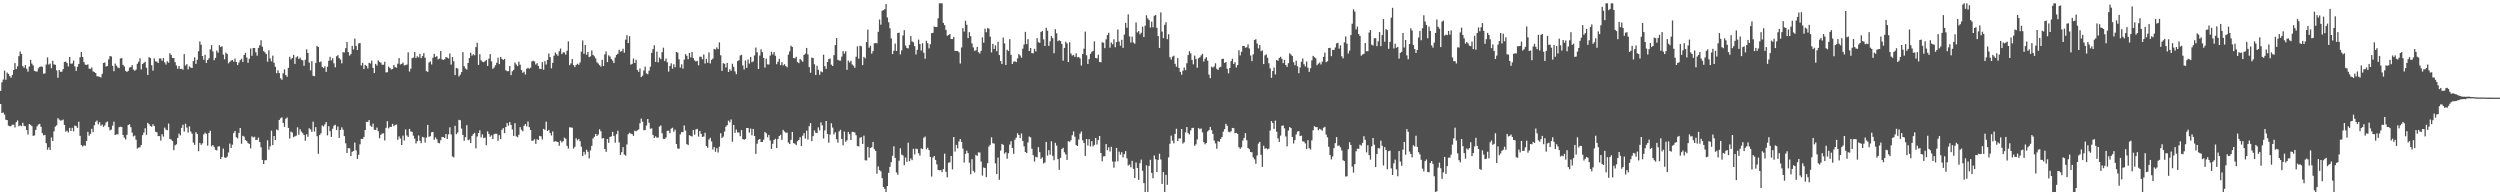 <svg xmlns="http://www.w3.org/2000/svg" width="1920" height="150"><path fill="#4f4f4f" d="M0 69.81h1v10.071H0zM1 63.248h1v23.579H1zM2 61.093h1v25.257H2zM3 54.211h1v33.803H3zM4 61.211h1v30.724H4zM5 55.711h1v36.508H5zM6 56.768h1v39.691H6zM7 58.471h1v38.56H7zM8 59.665h1v37.173H8zM9 57.513h1v38.218H9zM10 53.754h1v41.966H10zM11 48.434h1v49.483H11zM12 53.066h1v40.753H12zM13 50.916h1v41.619H13zM14 43.151h1v53.804H14zM15 39.583h1v56.709H15zM16 41.471h1v55.412H16zM17 50.771h1v43.534H17zM18 52.033h1v44.646H18zM19 49.968h1v47.026H19zM20 52.788h1v47.047H20zM21 55.018h1v48.298H21zM22 51.114h1v44.136H22zM23 45.96h1v49.925H23zM24 48.833h1v48.098H24zM25 50.293h1v54.076H25zM26 54.359h1v49.616H26zM27 54.901h1v44.856H27zM28 54.942h1v42.066H28zM29 52.468h1v43.2H29zM30 51.389h1v43.743H30zM31 51.012h1v46.361H31zM32 51.325h1v50.953H32zM33 56.606h1v47.36H33zM34 56.325h1v47.294H34zM35 49.57h1v60.419H35zM36 44.063h1v70.933H36zM37 49.548h1v63.619H37zM38 48.842h1v66.357H38zM39 52.372h1v53.193H39zM40 46.711h1v61.646H40zM41 49.404h1v51.491H41zM42 49.791h1v47.436H42zM43 54.003h1v42.275H43zM44 59.692h1v31.079H44zM45 53.736h1v38.109H45zM46 55.148h1v37.449H46zM47 55.049h1v37.398H47zM48 53.089h1v38.749H48zM49 47.589h1v48.356H49zM50 47.281h1v53.823H50zM51 48.442h1v51.917H51zM52 50.971h1v50.729H52zM53 43.758h1v54.445H53zM54 48.937h1v51.692H54zM55 48.739h1v49.431H55zM56 46.519h1v54.403H56zM57 50.988h1v45.436H57zM58 54.455h1v42.419H58zM59 51.303h1v46.906H59zM60 49.083h1v44.399H60zM61 44.002h1v60.34H61zM62 39.922h1v71.548H62zM63 43.757h1v68.768H63zM64 47.663h1v63.947H64zM65 49.618h1v62.326H65zM66 49.919h1v58.338H66zM67 49.419h1v51.828H67zM68 52.699h1v51.545H68zM69 52.928h1v49.876H69zM70 51.809h1v47.133H70zM71 54.761h1v46.73H71zM72 55.345h1v40.845H72zM73 56.061h1v37.501H73zM74 58.516h1v34.057H74zM75 58.729h1v36.759H75zM76 58.966h1v34.882H76zM77 59.556h1v36.964H77zM78 56.661h1v38.971H78zM79 48.392h1v49.055H79zM80 47.92h1v48.373H80zM81 51.116h1v42.942H81zM82 50.708h1v42.552H82zM83 45.556h1v52.074H83zM84 43.045h1v57.125H84zM85 43.352h1v56.181H85zM86 50.605h1v45.911H86zM87 54.695h1v38.732H87zM88 48.787h1v54.888H88zM89 50.443h1v52.753H89zM90 51.795h1v51.32H90zM91 52.338h1v45.359H91zM92 44.899h1v52.401H92zM93 44.619h1v52.962H93zM94 49.811h1v53.885H94zM95 51.024h1v54.721H95zM96 54.366h1v52.751H96zM97 55.246h1v48.282H97zM98 54.42h1v41.582H98zM99 51.881h1v43.553H99zM100 51.526h1v46.148H100zM101 49.957h1v51.908H101zM102 53.47h1v51.296H102zM103 54.394h1v49.76H103zM104 53.411h1v53.904H104zM105 49h1v65.116H105zM106 47.428h1v65.923H106zM107 44.813h1v68.282H107zM108 53.281h1v58.067H108zM109 49.151h1v54.687H109zM110 48.22h1v53.596H110zM111 47.444h1v51.045H111zM112 51.999h1v51.507H112zM113 57.542h1v36.795H113zM114 43.921h1v51.434H114zM115 44.575h1v52.136H115zM116 50.088h1v47.268H116zM117 54.282h1v41.158H117zM118 44.912h1v51.839H118zM119 47.139h1v54.025H119zM120 47.374h1v54.212H120zM121 48.374h1v56.18H121zM122 44.89h1v59.6H122zM123 44.911h1v63.072H123zM124 46.686h1v56.356H124zM125 44.585h1v60.32H125zM126 47.878h1v50.108H126zM127 49.545h1v50.062H127zM128 47.1h1v52.954H128zM129 48.109h1v46.801H129zM130 40.881h1v65.755H130zM131 42.168h1v65.067H131zM132 44.472h1v63.878H132zM133 44.52h1v70.828H133zM134 47.695h1v63.901H134zM135 50.258h1v60.55H135zM136 52.811h1v53.116H136zM137 50.693h1v51.912H137zM138 52.966h1v51.032H138zM139 52.856h1v45.332H139zM140 53.502h1v42.297H140zM141 41.582h1v59.509H141zM142 50.342h1v44.666H142zM143 49.273h1v48.692H143zM144 53.266h1v48.496H144zM145 50.927h1v46.133H145zM146 51.853h1v49.144H146zM147 52.235h1v50.478H147zM148 46.894h1v62.643H148zM149 44.054h1v67.209H149zM150 49.032h1v52.5H150zM151 45.946h1v56.948H151zM152 39.311h1v76.811H152zM153 31.813h1v77.942H153zM154 34.337h1v76.867H154zM155 43.024h1v67.046H155zM156 45.894h1v57.4H156zM157 42.109h1v59.771H157zM158 48.349h1v54.467H158zM159 46.095h1v65.765H159zM160 44.78h1v57.349H160zM161 37.942h1v62.526H161zM162 34.665h1v77.789H162zM163 39.531h1v71.9H163zM164 46.247h1v66.542H164zM165 44.446h1v70.619H165zM166 38.841h1v76.741H166zM167 40.458h1v72.012H167zM168 34.711h1v77.668H168zM169 36.127h1v86.029H169zM170 35.508h1v85.022H170zM171 41.949h1v72.191H171zM172 45.519h1v75.373H172zM173 40.421h1v80.963H173zM174 41.506h1v78.819H174zM175 48.649h1v68.503H175zM176 47.526h1v62.739H176zM177 46.571h1v67.067H177zM178 46.102h1v65.007H178zM179 47.378h1v54.811H179zM180 44.959h1v55.673H180zM181 47.627h1v57.725H181zM182 49.988h1v56.267H182zM183 48.026h1v54.043H183zM184 46.149h1v52.138H184zM185 45.13h1v65.268H185zM186 47.57h1v56.737H186zM187 42.234h1v62.718H187zM188 40.627h1v66.836H188zM189 44.165h1v64.216H189zM190 48.21h1v61.721H190zM191 45.132h1v65.41H191zM192 37.207h1v76.741H192zM193 42.829h1v61.922H193zM194 36.827h1v68.741H194zM195 36.889h1v68.111H195zM196 40.127h1v67.419H196zM197 42.756h1v64.623H197zM198 36.762h1v68.894H198zM199 34.758h1v74.354H199zM200 30.918h1v82.165H200zM201 35.842h1v86.984H201zM202 39.288h1v86.64H202zM203 40.214h1v82.927H203zM204 41.52h1v81.465H204zM205 47.377h1v60.364H205zM206 38.582h1v76.434H206zM207 44.915h1v67.446H207zM208 47.123h1v53.216H208zM209 42.72h1v68.729H209zM210 48.227h1v56.246H210zM211 51.227h1v56.292H211zM212 56.272h1v43.144H212zM213 53.96h1v46.086H213zM214 56.122h1v36.055H214zM215 60.183h1v30.68H215zM216 61.277h1v28.817H216zM217 56.258h1v38.176H217zM218 53.313h1v44.108H218zM219 57.675h1v33.538H219zM220 58.986h1v31.263H220zM221 52.144h1v46.102H221zM222 43.585h1v62.807H222zM223 45.582h1v55.496H223zM224 44.533h1v57.314H224zM225 42.134h1v63.159H225zM226 49.07h1v55.651H226zM227 44.079h1v60.122H227zM228 43.203h1v54.569H228zM229 45.287h1v58.206H229zM230 44.222h1v55.032H230zM231 45.893h1v55.196H231zM232 46.32h1v56.015H232zM233 50.556h1v53.123H233zM234 45.911h1v62.157H234zM235 37.896h1v65.205H235zM236 40.71h1v64.345H236zM237 48.079h1v50.478H237zM238 54h1v45.45H238zM239 46.931h1v54.346H239zM240 58.217h1v35.24H240zM241 58.525h1v42.475H241zM242 48.423h1v49.238H242zM243 35.274h1v69.32H243zM244 36.075h1v82.05H244zM245 47.791h1v55.964H245zM246 47.176h1v55.228H246zM247 51.337h1v45.02H247zM248 52.331h1v44.869H248zM249 50.937h1v44.626H249zM250 55.175h1v38.553H250zM251 51.251h1v52.725H251zM252 46.701h1v50.243H252zM253 43.639h1v57.144H253zM254 46.408h1v58.779H254zM255 44.706h1v54.159H255zM256 48.659h1v47.867H256zM257 51.729h1v44.103H257zM258 43.223h1v56.683H258zM259 42.361h1v54.827H259zM260 44.658h1v61.261H260zM261 45.716h1v54.149H261zM262 48.646h1v49.157H262zM263 40.031h1v59.59H263zM264 40.312h1v64.228H264zM265 37.01h1v73.044H265zM266 32.195h1v85.307H266zM267 40.014h1v73.68H267zM268 42.697h1v71.245H268zM269 41.534h1v78.267H269zM270 35.185h1v81.415H270zM271 37.993h1v78.001H271zM272 29.714h1v79.763H272zM273 35.244h1v80.262H273zM274 38.393h1v83.659H274zM275 33.399h1v85.413H275zM276 33.039h1v77.786H276zM277 50.256h1v56.43H277zM278 48.261h1v58.415H278zM279 53.033h1v52.15H279zM280 49.804h1v50.108H280zM281 50.597h1v43.02H281zM282 52.519h1v41.079H282zM283 48.214h1v44.007H283zM284 48.775h1v47.669H284zM285 46.542h1v50.895H285zM286 52.195h1v42.706H286zM287 56.101h1v43.505H287zM288 49.04h1v50.788H288zM289 50.385h1v47.591H289zM290 46.342h1v54.398H290zM291 47.533h1v58.722H291zM292 48.141h1v55.413H292zM293 49.711h1v52.917H293zM294 49.71h1v52.659H294zM295 47.394h1v60.466H295zM296 55.62h1v42.535H296zM297 55.43h1v37.63H297zM298 51.167h1v47.44H298zM299 52.243h1v45.169H299zM300 53.338h1v44.118H300zM301 53.009h1v42.129H301zM302 49.918h1v46.988H302zM303 51.518h1v44.54H303zM304 52.019h1v43.573H304zM305 48.918h1v58.439H305zM306 44.611h1v60.13H306zM307 49.495h1v56.889H307zM308 49.034h1v62.303H308zM309 48.034h1v56.085H309zM310 50.213h1v57.694H310zM311 50.014h1v49.401H311zM312 49.535h1v54.488H312zM313 40.179h1v64.962H313zM314 54.912h1v44.105H314zM315 52.724h1v48.226H315zM316 44.679h1v56.572H316zM317 44.186h1v60.023H317zM318 39.867h1v66.629H318zM319 44.608h1v65.594H319zM320 43.22h1v65.202H320zM321 44.009h1v60.043H321zM322 41.42h1v66.709H322zM323 44.671h1v65.327H323zM324 43.096h1v61.983H324zM325 40.816h1v64.768H325zM326 44.315h1v65.204H326zM327 54.643h1v51.021H327zM328 55.175h1v40.767H328zM329 47.958h1v57.102H329zM330 47.155h1v57.431H330zM331 49.515h1v52.131H331zM332 44.32h1v56.993H332zM333 41.39h1v65.952H333zM334 43.717h1v61.882H334zM335 43.097h1v63.856H335zM336 45.616h1v64.032H336zM337 44.961h1v65.107H337zM338 39.128h1v68.618H338zM339 45.593h1v59.57H339zM340 46.028h1v59.231H340zM341 45.504h1v60.489H341zM342 43.813h1v59.124H342zM343 44.259h1v62.445H343zM344 44.939h1v58.163H344zM345 41.069h1v56.728H345zM346 49.592h1v53.684H346zM347 43.821h1v76.346H347zM348 47.058h1v73.83H348zM349 57.641h1v38.981H349zM350 52.124h1v50.947H350zM351 52.618h1v49.243H351zM352 58.7h1v33.361H352zM353 57.364h1v35.039H353zM354 55.337h1v43.412H354zM355 40.092h1v63.516H355zM356 50.88h1v57.181H356zM357 52.571h1v52.788H357zM358 53.47h1v42.696H358zM359 48.337h1v59.366H359zM360 44.469h1v62.714H360zM361 40.522h1v69.371H361zM362 42.726h1v61.646H362zM363 41.634h1v61.363H363zM364 42.447h1v59.604H364zM365 36.207h1v77.74H365zM366 32.895h1v71.904H366zM367 49.794h1v52.415H367zM368 41.681h1v58.396H368zM369 46.301h1v59.233H369zM370 47.338h1v55.9H370zM371 47.766h1v58.339H371zM372 46.996h1v58.654H372zM373 46.023h1v65.488H373zM374 50.615h1v50.299H374zM375 45.078h1v57.725H375zM376 41.597h1v63.413H376zM377 47.113h1v56.839H377zM378 52.835h1v53.955H378zM379 51.814h1v51.267H379zM380 50.104h1v52.534H380zM381 48.156h1v54.599H381zM382 44.273h1v63.795H382zM383 49.278h1v54.579H383zM384 43.665h1v63.124H384zM385 45.212h1v54.496H385zM386 46.08h1v52.334H386zM387 45.261h1v56.986H387zM388 53.987h1v43.567H388zM389 54.688h1v39.824H389zM390 54.672h1v41.827H390zM391 50.675h1v43.046H391zM392 57.716h1v38.156H392zM393 54.751h1v44.666H393zM394 53.666h1v50.737H394zM395 47.966h1v46.629H395zM396 49.528h1v55.177H396zM397 50.768h1v54.645H397zM398 47.339h1v56.179H398zM399 49.657h1v47.985H399zM400 53.798h1v45.892H400zM401 55.854h1v44.943H401zM402 55.007h1v41.589H402zM403 57.244h1v38.026H403zM404 52.8h1v44.285H404zM405 52.105h1v41.221H405zM406 52.757h1v44.924H406zM407 51.998h1v47.852H407zM408 47.148h1v61.062H408zM409 46.647h1v61.23H409zM410 47.197h1v59.707H410zM411 49.543h1v60.892H411zM412 48.55h1v58.386H412zM413 50.687h1v56.83H413zM414 52.796h1v51.546H414zM415 53.088h1v51.617H415zM416 47.666h1v59.491H416zM417 53.568h1v45.388H417zM418 46.982h1v52.743H418zM419 49.556h1v43.877H419zM420 46.012h1v54.593H420zM421 41.13h1v58.67H421zM422 43.805h1v58.267H422zM423 52.465h1v51.603H423zM424 48.3h1v52.687H424zM425 42.802h1v66.078H425zM426 40.365h1v68.042H426zM427 41.695h1v67.047H427zM428 42.825h1v66.262H428zM429 39.344h1v72.57H429zM430 37.261h1v70.779H430zM431 41.508h1v67.865H431zM432 40.25h1v68.266H432zM433 40.303h1v65.414H433zM434 41.964h1v64.578H434zM435 38.96h1v73.062H435zM436 31.749h1v82.4H436zM437 50.075h1v47.703H437zM438 48.676h1v49.217H438zM439 45.31h1v52.788H439zM440 49.975h1v64.155H440zM441 51.502h1v61.229H441zM442 49.877h1v56.363H442zM443 48.97h1v58.848H443zM444 49.779h1v56.928H444zM445 47.995h1v60.441H445zM446 39.696h1v73H446zM447 31.058h1v88.789H447zM448 41.298h1v75.317H448zM449 34.461h1v84.246H449zM450 42.055h1v72.958H450zM451 39.871h1v76.723H451zM452 43.891h1v77.714H452zM453 43.249h1v72.255H453zM454 38.743h1v73.297H454zM455 42.193h1v64.133H455zM456 43.281h1v61.769H456zM457 44.855h1v58.008H457zM458 47.836h1v56.573H458zM459 48.806h1v54.454H459zM460 50.081h1v49.183H460zM461 51.125h1v49.725H461zM462 45.951h1v60.419H462zM463 50.687h1v55.34H463zM464 41.71h1v72.727H464zM465 39.531h1v77.106H465zM466 47.734h1v59.035H466zM467 42.485h1v67.185H467zM468 43.435h1v61.806H468zM469 45.329h1v59.349H469zM470 46.546h1v54.728H470zM471 48.419h1v55.964H471zM472 44.191h1v65.384H472zM473 42.18h1v60.896H473zM474 41.248h1v59.162H474zM475 38.228h1v71.114H475zM476 39.716h1v79.22H476zM477 39.298h1v77.6H477zM478 37.42h1v75.554H478zM479 40.484h1v78.231H479zM480 30.39h1v89.117H480zM481 27.033h1v83.898H481zM482 33.084h1v70.015H482zM483 27.82h1v74.106H483zM484 49.605h1v53.072H484zM485 49.054h1v53.958H485zM486 44.959h1v59.388H486zM487 48.369h1v52.028H487zM488 45.93h1v54.895H488zM489 53.702h1v46.447H489zM490 55.162h1v44.262H490zM491 52.575h1v42.11H491zM492 59.175h1v31.93H492zM493 58.134h1v35.434H493zM494 54.18h1v45.906H494zM495 51.133h1v48.68H495zM496 56.369h1v40.058H496zM497 56.993h1v34.405H497zM498 54.293h1v40.025H498zM499 51.277h1v47.6H499zM500 40.634h1v57.93H500zM501 37.744h1v65.889H501zM502 34.731h1v71.195H502zM503 47.581h1v57.105H503zM504 39.615h1v66.135H504zM505 47.879h1v57.723H505zM506 44.118h1v53.094H506zM507 45.462h1v50.893H507zM508 40.098h1v62.207H508zM509 36.588h1v70.08H509zM510 46.876h1v59.803H510zM511 44.949h1v60.682H511zM512 47.842h1v52.619H512zM513 54.972h1v45.381H513zM514 50.652h1v51.661H514zM515 48.655h1v50.129H515zM516 52.73h1v45.385H516zM517 49.359h1v51.836H517zM518 51.61h1v48H518zM519 39.93h1v70.644H519zM520 40.468h1v73.544H520zM521 45.53h1v68.729H521zM522 51.908h1v51.252H522zM523 49.335h1v52.075H523zM524 52.665h1v48.791H524zM525 45.823h1v50.541H525zM526 41.577h1v58.684H526zM527 42.844h1v67.834H527zM528 45.482h1v65.943H528zM529 40.612h1v63.205H529zM530 44.044h1v60.362H530zM531 39.886h1v64.96H531zM532 44.653h1v55.17H532zM533 46.414h1v56.991H533zM534 47.225h1v52.205H534zM535 46.706h1v52.279H535zM536 50.167h1v54.737H536zM537 43.526h1v57.03H537zM538 43.62h1v59.204H538zM539 45.491h1v59.691H539zM540 41.853h1v62.959H540zM541 48.748h1v53.264H541zM542 45.197h1v66.921H542zM543 48.202h1v65.235H543zM544 40.263h1v66.908H544zM545 48.716h1v57.09H545zM546 45.969h1v62.674H546zM547 44.929h1v69.93H547zM548 37.533h1v75.349H548zM549 37.967h1v78.618H549zM550 36.395h1v77.407H550zM551 37.755h1v79.392H551zM552 32.583h1v80.036H552zM553 42.444h1v59.889H553zM554 54.421h1v51.656H554zM555 48.535h1v56.389H555zM556 48.988h1v52.106H556zM557 51.83h1v45.456H557zM558 48.295h1v47.852H558zM559 55.305h1v37.322H559zM560 53.182h1v40.722H560zM561 54.371h1v37.389H561zM562 48.939h1v59.922H562zM563 51.366h1v44.599H563zM564 54.817h1v47.204H564zM565 56.999h1v42.507H565zM566 46.914h1v54.751H566zM567 46.296h1v55.467H567zM568 42.596h1v62.001H568zM569 42.161h1v57.709H569zM570 50.273h1v56.463H570zM571 53.361h1v53.982H571zM572 46.422h1v60.293H572zM573 52.134h1v46.15H573zM574 45.705h1v52.582H574zM575 48.839h1v52.976H575zM576 43.735h1v55.027H576zM577 47.834h1v56.11H577zM578 47.149h1v51.875H578zM579 42.565h1v61.905H579zM580 36.52h1v81.647H580zM581 40.174h1v70.178H581zM582 52.983h1v54.367H582zM583 42.666h1v64.103H583zM584 37.839h1v71.27H584zM585 40.051h1v68.999H585zM586 44.494h1v62.843H586zM587 51.898h1v49.412H587zM588 45.065h1v57.309H588zM589 49.398h1v56.078H589zM590 49.573h1v54.04H590zM591 42.689h1v65.173H591zM592 39.741h1v74.659H592zM593 41.825h1v68.604H593zM594 39.963h1v67.532H594zM595 42.784h1v63.762H595zM596 49.297h1v64.409H596zM597 47.399h1v59.34H597zM598 45.227h1v59.269H598zM599 50.043h1v53.499H599zM600 47.792h1v59.624H600zM601 50.235h1v49.528H601zM602 49.297h1v51.743H602zM603 50.633h1v51.285H603zM604 51.68h1v50.139H604zM605 41.973h1v67.506H605zM606 39.423h1v71.229H606zM607 35.104h1v72.305H607zM608 36.028h1v65.316H608zM609 44.497h1v65.487H609zM610 44.868h1v65.476H610zM611 43.585h1v67.867H611zM612 47.669h1v60.786H612zM613 48.547h1v58.9H613zM614 45.245h1v60.129H614zM615 46.361h1v65.754H615zM616 47.432h1v56.811H616zM617 42.23h1v60.087H617zM618 41.148h1v65.226H618zM619 36.837h1v63.533H619zM620 41.764h1v65.372H620zM621 51.579h1v45.365H621zM622 55.847h1v38.711H622zM623 44.197h1v64.208H623zM624 44.607h1v59.955H624zM625 49.374h1v50.834H625zM626 57.591h1v44.392H626zM627 50.489h1v51.728H627zM628 53.591h1v44.226H628zM629 57.433h1v42.706H629zM630 54.798h1v39.213H630zM631 55.446h1v40.832H631zM632 41.998h1v64.319H632zM633 50.81h1v49.357H633zM634 52.868h1v40.069H634zM635 47.629h1v55.269H635zM636 45.418h1v64.201H636zM637 44.972h1v58.371H637zM638 49.663h1v44.995H638zM639 50.629h1v47.362H639zM640 42.353h1v60.85H640zM641 34.593h1v67.039H641zM642 29.18h1v77.674H642zM643 45.919h1v63.657H643zM644 46.49h1v54.349H644zM645 46.59h1v53.087H645zM646 43.479h1v63.244H646zM647 39.195h1v72.382H647zM648 41.227h1v59.805H648zM649 39.351h1v69.555H649zM650 53.602h1v54.168H650zM651 46.511h1v54.83H651zM652 47.912h1v55.176H652zM653 46.663h1v60.863H653zM654 49.451h1v51.82H654zM655 50.475h1v50.825H655zM656 52.068h1v49.789H656zM657 43.555h1v60.319H657zM658 35.63h1v76.542H658zM659 45.04h1v67.383H659zM660 35.168h1v70.589H660zM661 35.514h1v69.811H661zM662 50.028h1v60.493H662zM663 43.665h1v60.514H663zM664 44.786h1v78.312H664zM665 32.326h1v90.897H665zM666 22.732h1v90.104H666zM667 36.604h1v84.432H667zM668 35.095h1v78.595H668zM669 41.203h1v71.893H669zM670 39.257h1v69.734H670zM671 33.29h1v81.276H671zM672 33.017h1v82.877H672zM673 33.284h1v100.159H673zM674 24.427h1v103.361H674zM675 15.008h1v115.659H675zM676 18.958h1v112.605H676zM677 8.193h1v128.608H677zM678 7.776h1v135.827H678zM679 7.065h1v137.982H679zM680 3.152h1v144.294H680zM681 13.421h1v129.487H681zM682 17.098h1v115.647H682zM683 21.686h1v106.397H683zM684 29.489h1v95.066H684zM685 41.511h1v78.138H685zM686 38.93h1v73.437H686zM687 33.418h1v87.863H687zM688 39.168h1v93.269H688zM689 25.355h1v108.836H689zM690 25.114h1v98.301H690zM691 41.833h1v72.022H691zM692 38.711h1v80H692zM693 27.259h1v92.124H693zM694 23.206h1v103.753H694zM695 34.982h1v85.981H695zM696 36.838h1v87.492H696zM697 37.241h1v72.315H697zM698 34.445h1v89.398H698zM699 27.712h1v93.989H699zM700 31.745h1v91.234H700zM701 32.523h1v81.752H701zM702 35.439h1v83.144H702zM703 41.819h1v72.308H703zM704 38.272h1v76.312H704zM705 30.401h1v87.305H705zM706 33.83h1v85.695H706zM707 38.828h1v75.135H707zM708 33.248h1v81.303H708zM709 40.521h1v65.295H709zM710 45.083h1v59.789H710zM711 31.278h1v83.433H711zM712 33.155h1v80.289H712zM713 37.17h1v78.094H713zM714 33.965h1v86.583H714zM715 25.501h1v110.067H715zM716 25.169h1v95.783H716zM717 20.384h1v99.406H717zM718 20.725h1v102.089H718zM719 20.665h1v105.558H719zM720 14.058h1v116.461H720zM721 2.484h1v128.405H721zM722 2.541h1v128.05H722zM723 2.54h1v129.657H723zM724 17.547h1v112.339H724zM725 19.324h1v98.693H725zM726 22.954h1v108.984H726zM727 27.461h1v108.712H727zM728 26.912h1v98.106H728zM729 26.102h1v98.523H729zM730 29.956h1v89.875H730zM731 30.004h1v100.117H731zM732 28.331h1v76.889H732zM733 39.139h1v77.277H733zM734 39.122h1v72.114H734zM735 39.178h1v74.795H735zM736 40.212h1v68.455H736zM737 48.811h1v57.985H737zM738 36.461h1v72.506H738zM739 21.543h1v92.589H739zM740 24.251h1v100.556H740zM741 15.994h1v102.159H741zM742 18.98h1v96.801H742zM743 29.288h1v88.367H743zM744 24.703h1v100.254H744zM745 27.809h1v106.067H745zM746 33.348h1v88.906H746zM747 36.381h1v94.82H747zM748 39.067h1v93.4H748zM749 38.584h1v80.34H749zM750 36.061h1v83.701H750zM751 40.074h1v76.902H751zM752 41.107h1v76.055H752zM753 39.079h1v84.962H753zM754 28.68h1v106.16H754zM755 32.777h1v95.824H755zM756 21.998h1v107.002H756zM757 24.74h1v111.297H757zM758 21.62h1v103.713H758zM759 22.005h1v90.524H759zM760 28.168h1v83.061H760zM761 40.234h1v65.221H761zM762 33.715h1v76.276H762zM763 37.607h1v72.69H763zM764 34.855h1v90.652H764zM765 39.328h1v94.284H765zM766 32.12h1v88.904H766zM767 42.304h1v95.794H767zM768 46.914h1v68.73H768zM769 49.205h1v61.356H769zM770 28.88h1v82.362H770zM771 33.33h1v84.612H771zM772 49.883h1v67.075H772zM773 38.207h1v83.681H773zM774 39.217h1v78.456H774zM775 30.109h1v80.924H775zM776 42.156h1v66.271H776zM777 49.168h1v64.569H777zM778 47.369h1v70.734H778zM779 47.033h1v60.219H779zM780 47.694h1v58.051H780zM781 44.861h1v57.481H781zM782 41.51h1v62.167H782zM783 42.587h1v63.459H783zM784 44.314h1v58.166H784zM785 37.363h1v70.887H785zM786 34.135h1v78.291H786zM787 24.499h1v92.243H787zM788 33.873h1v83.697H788zM789 30.033h1v79.394H789zM790 39.159h1v65.704H790zM791 36.884h1v68.651H791zM792 40.811h1v73.418H792zM793 40.962h1v78.197H793zM794 37.503h1v86.599H794zM795 39.449h1v80.984H795zM796 29.284h1v91.586H796zM797 32.387h1v80.636H797zM798 32.932h1v83.883H798zM799 24.501h1v97.514H799zM800 23.773h1v97.053H800zM801 30.243h1v95.222H801zM802 35.329h1v89.474H802zM803 21.35h1v87.677H803zM804 23.596h1v95.828H804zM805 35.244h1v80.069H805zM806 31.677h1v87.124H806zM807 27.699h1v80.787H807zM808 29.326h1v90.381H808zM809 40.862h1v82.159H809zM810 22.443h1v87.231H810zM811 25.558h1v86.261H811zM812 31.594h1v90.636H812zM813 30.867h1v99.616H813zM814 31.514h1v89.736H814zM815 33.687h1v80.771H815zM816 46.6h1v66.92H816zM817 36.816h1v80.109H817zM818 32.073h1v86.493H818zM819 33.333h1v89.494H819zM820 47.652h1v60.791H820zM821 32.479h1v76.381H821zM822 41.049h1v66.695H822zM823 42.695h1v61.184H823zM824 42.261h1v58.653H824zM825 43.698h1v61.339H825zM826 40.979h1v70.49H826zM827 44.052h1v68.06H827zM828 43.771h1v63.385H828zM829 44.826h1v57.841H829zM830 50.319h1v50.684H830zM831 41.479h1v66.222H831zM832 37.377h1v72.413H832zM833 24.267h1v95.507H833zM834 42.462h1v64.306H834zM835 49.123h1v62.605H835zM836 45.422h1v61.5H836zM837 41.381h1v71.112H837zM838 39.852h1v68.605H838zM839 39.056h1v73.392H839zM840 31.721h1v79.557H840zM841 44.51h1v61.431H841zM842 44.881h1v66.133H842zM843 42.005h1v65.47H843zM844 47.599h1v56.824H844zM845 47.837h1v69.681H845zM846 32.448h1v91.379H846zM847 32.839h1v87.285H847zM848 36.989h1v82.951H848zM849 30.202h1v80.416H849zM850 26.911h1v88.456H850zM851 25.116h1v88.009H851zM852 36.618h1v79.741H852zM853 32.668h1v80.058H853zM854 34.003h1v90.031H854zM855 30.131h1v98.672H855zM856 36.302h1v87.786H856zM857 32.303h1v81.31H857zM858 22.703h1v101.184H858zM859 31.944h1v84.539H859zM860 35.123h1v83.677H860zM861 30.591h1v86.318H861zM862 36.759h1v84.177H862zM863 26.565h1v91.787H863zM864 17.587h1v98.49H864zM865 21.288h1v100.37H865zM866 11.06h1v116.064H866zM867 27.939h1v98.422H867zM868 32.651h1v95.876H868zM869 28.165h1v95.375H869zM870 32.623h1v97.059H870zM871 33.596h1v103.173H871zM872 17.209h1v107.584H872zM873 24.892h1v104.145H873zM874 23.877h1v114.285H874zM875 26.34h1v99.058H875zM876 25.136h1v97.413H876zM877 20.496h1v110.611H877zM878 28.466h1v112.193H878zM879 19.736h1v127.735H879zM880 11.665h1v115.314H880zM881 14.132h1v133.293H881zM882 15.452h1v111.957H882zM883 21.167h1v101.57H883zM884 16.657h1v116.099H884zM885 20.961h1v115.922H885zM886 12.164h1v107.223H886zM887 11.46h1v110.857H887zM888 21.412h1v110.722H888zM889 27.74h1v95.048H889zM890 36.812h1v81.262H890zM891 9.546h1v112.937H891zM892 24.277h1v116.986H892zM893 29.359h1v102.799H893zM894 19.067h1v128.394H894zM895 17.038h1v117.26H895zM896 30.107h1v111.836H896zM897 26.325h1v94.58H897zM898 43.917h1v66.524H898zM899 45.719h1v58.413H899zM900 43.467h1v64.566H900zM901 42.736h1v67.389H901zM902 49.034h1v53.831H902zM903 51.212h1v47.646H903zM904 44.607h1v63.685H904zM905 52.215h1v54.071H905zM906 55.198h1v51.148H906zM907 57.387h1v41.708H907zM908 54.275h1v55.962H908zM909 51.845h1v57.435H909zM910 53.875h1v47.792H910zM911 48.516h1v49.054H911zM912 42.277h1v59.981H912zM913 39.333h1v63.87H913zM914 41.002h1v59.157H914zM915 46.023h1v52.224H915zM916 49.401h1v48.762H916zM917 42.689h1v69.269H917zM918 45.198h1v65.665H918zM919 52.03h1v55.149H919zM920 44.772h1v53.558H920zM921 44.053h1v55.156H921zM922 42.569h1v56.116H922zM923 41.305h1v60.382H923zM924 47.233h1v61.921H924zM925 45.038h1v65.834H925zM926 43.914h1v65.886H926zM927 46.61h1v54.382H927zM928 57.249h1v42.695H928zM929 59.999h1v37.463H929zM930 51.264h1v48.722H930zM931 51.954h1v50.902H931zM932 50.979h1v56.937H932zM933 48.613h1v61.497H933zM934 52.814h1v61.399H934zM935 53.778h1v54.658H935zM936 51.876h1v57.042H936zM937 51.332h1v55.362H937zM938 45.331h1v59.882H938zM939 45.119h1v56.005H939zM940 48.259h1v50.921H940zM941 47.674h1v47.433H941zM942 52.769h1v43.862H942zM943 56.337h1v44.771H943zM944 52.15h1v49.492H944zM945 46.942h1v53.888H945zM946 45.116h1v53.121H946zM947 49.094h1v49.383H947zM948 47.733h1v54.614H948zM949 51.825h1v50.199H949zM950 49.967h1v52.851H950zM951 38.594h1v74.442H951zM952 42.56h1v71.715H952zM953 39.78h1v73.259H953zM954 35.322h1v72.641H954zM955 35.295h1v70.617H955zM956 36.659h1v65.576H956zM957 36.306h1v71.423H957zM958 34.067h1v79.622H958zM959 37.241h1v77.355H959zM960 42.605h1v74.189H960zM961 46.97h1v69.989H961zM962 41.727h1v79.198H962zM963 30.715h1v91.689H963zM964 30.116h1v95.631H964zM965 33.43h1v85.979H965zM966 37.182h1v73.093H966zM967 34.551h1v74.42H967zM968 39.379h1v79.494H968zM969 38.722h1v89.429H969zM970 49.196h1v62.75H970zM971 42.478h1v71.772H971zM972 41.753h1v72.063H972zM973 44.331h1v70.356H973zM974 48.608h1v65.549H974zM975 52.528h1v47.719H975zM976 59.771h1v33.218H976zM977 54.54h1v39.908H977zM978 51.799h1v47.197H978zM979 57.134h1v35.486H979zM980 46.011h1v55.103H980zM981 46.685h1v59.612H981zM982 44.484h1v64.53H982zM983 43.588h1v60.546H983zM984 45.156h1v51.444H984zM985 48.479h1v47.837H985zM986 45.991h1v52.592H986zM987 49.933h1v54.853H987zM988 51.344h1v61.053H988zM989 48.462h1v51.776H989zM990 40.984h1v56.596H990zM991 41.959h1v56.401H991zM992 43.06h1v62.112H992zM993 47.794h1v62.432H993zM994 50.054h1v57.529H994zM995 46.654h1v56.594H995zM996 50.874h1v50.171H996zM997 56.208h1v44.432H997zM998 51.811h1v52.706H998zM999 47.424h1v56.777H999zM1000 44.877h1v63.64H1000zM1001 49.328h1v59.477H1001zM1002 51.051h1v59.145H1002zM1003 47.245h1v67.23H1003zM1004 52.016h1v55.648H1004zM1005 55.205h1v58.588H1005zM1006 52.415h1v62.418H1006zM1007 46.392h1v61.453H1007zM1008 42.886h1v57.14H1008zM1009 43.924h1v52.994H1009zM1010 44.726h1v52.921H1010zM1011 50.071h1v47.546H1011zM1012 48.934h1v51.121H1012zM1013 48.041h1v50.892H1013zM1014 49.487h1v50.042H1014zM1015 47.324h1v53.019H1015zM1016 43.625h1v54.483H1016zM1017 40.42h1v56.942H1017zM1018 47.714h1v55.644H1018zM1019 47.066h1v58.401H1019zM1020 36.877h1v75.81H1020zM1021 36.783h1v82.315H1021zM1022 43.176h1v79.312H1022zM1023 38.258h1v81.935H1023zM1024 38.426h1v75.376H1024zM1025 36.477h1v73.447H1025zM1026 33.355h1v71.973H1026zM1027 32.866h1v79.137H1027zM1028 37.334h1v74.408H1028zM1029 34.812h1v78.326H1029zM1030 43.223h1v72.371H1030zM1031 44.802h1v78.29H1031zM1032 32.515h1v91.183H1032zM1033 27.953h1v107.646H1033zM1034 33.581h1v101.837H1034zM1035 41.087h1v73.487H1035zM1036 38.858h1v70.376H1036zM1037 26.928h1v84.416H1037zM1038 18.227h1v109.72H1038zM1039 7.156h1v125.381H1039zM1040 8.929h1v117.111H1040zM1041 22.563h1v93.607H1041zM1042 20.44h1v93.798H1042zM1043 26.173h1v88.123H1043zM1044 27.629h1v83.453H1044zM1045 42.744h1v69.103H1045zM1046 41.808h1v67.901H1046zM1047 41.333h1v63.282H1047zM1048 33.099h1v74.244H1048zM1049 39.31h1v77.724H1049zM1050 39.323h1v72.256H1050zM1051 24.965h1v94.132H1051zM1052 23.036h1v99.588H1052zM1053 34.281h1v78.109H1053zM1054 34.987h1v71.01H1054zM1055 29.366h1v81.809H1055zM1056 29.285h1v99.003H1056zM1057 35.492h1v82.854H1057zM1058 31.755h1v82.01H1058zM1059 24.644h1v89.36H1059zM1060 35.412h1v72.612H1060zM1061 26.913h1v85.064H1061zM1062 14.646h1v112.42H1062zM1063 32.063h1v80.944H1063zM1064 22.313h1v92.95H1064zM1065 23.175h1v106.756H1065zM1066 37.469h1v78.651H1066zM1067 32.23h1v83.441H1067zM1068 13.594h1v115.754H1068zM1069 5.973h1v128.447H1069zM1070 37.198h1v88.265H1070zM1071 33.597h1v89.037H1071zM1072 36.709h1v93.4H1072zM1073 36.045h1v99.315H1073zM1074 44.988h1v70.957H1074zM1075 40.579h1v83.507H1075zM1076 39.751h1v87.572H1076zM1077 25.312h1v89.641H1077zM1078 36.527h1v72.473H1078zM1079 30.714h1v88.142H1079zM1080 42.555h1v56.6H1080zM1081 45.526h1v55.688H1081zM1082 33.77h1v82.658H1082zM1083 21.732h1v96.542H1083zM1084 23.386h1v97.552H1084zM1085 34.601h1v76.976H1085zM1086 37.633h1v74.913H1086zM1087 40.632h1v63.63H1087zM1088 38.423h1v74.37H1088zM1089 28.835h1v88.049H1089zM1090 23.697h1v94.878H1090zM1091 30.903h1v91.838H1091zM1092 21.654h1v107.876H1092zM1093 11.726h1v119.883H1093zM1094 16.496h1v107.265H1094zM1095 19.141h1v103.363H1095zM1096 29.387h1v102.66H1096zM1097 20.419h1v111.95H1097zM1098 23.713h1v101.446H1098zM1099 34.88h1v88.79H1099zM1100 36.555h1v89.27H1100zM1101 32.774h1v102.606H1101zM1102 25.317h1v122.102H1102zM1103 15.001h1v131.968H1103zM1104 20.574h1v108.126H1104zM1105 21.953h1v102.988H1105zM1106 36.129h1v93.095H1106zM1107 16.516h1v120.849H1107zM1108 15.803h1v116.62H1108zM1109 27.286h1v93.224H1109zM1110 26.525h1v107.025H1110zM1111 27.001h1v100.601H1111zM1112 23.749h1v97.354H1112zM1113 26.578h1v94.502H1113zM1114 23.329h1v95.481H1114zM1115 44.148h1v66.915H1115zM1116 46.957h1v59.295H1116zM1117 46.995h1v51.074H1117zM1118 48.766h1v59.184H1118zM1119 36.362h1v81.472H1119zM1120 36.488h1v86.545H1120zM1121 24.891h1v99.768H1121zM1122 21.248h1v85.502H1122zM1123 26.883h1v85.367H1123zM1124 29.49h1v88.068H1124zM1125 33.507h1v88.367H1125zM1126 32.267h1v81.764H1126zM1127 33.267h1v81.742H1127zM1128 35.084h1v78.676H1128zM1129 35.442h1v73.84H1129zM1130 31.887h1v88.02H1130zM1131 37.712h1v79.879H1131zM1132 27.434h1v85.073H1132zM1133 38.123h1v67.716H1133zM1134 25.329h1v86.712H1134zM1135 21.048h1v93.331H1135zM1136 24.036h1v105.727H1136zM1137 20.949h1v109.549H1137zM1138 17.701h1v97.791H1138zM1139 23.662h1v95.013H1139zM1140 33.652h1v88.568H1140zM1141 30.087h1v91.826H1141zM1142 25.258h1v91.291H1142zM1143 26.89h1v94.724H1143zM1144 30.184h1v79.088H1144zM1145 36.98h1v70.935H1145zM1146 34.11h1v77.092H1146zM1147 39.155h1v71.321H1147zM1148 45.294h1v57.074H1148zM1149 42.702h1v82.463H1149zM1150 34.269h1v78.204H1150zM1151 31.524h1v87.648H1151zM1152 25.273h1v92.573H1152zM1153 33.381h1v82.436H1153zM1154 25.881h1v89.096H1154zM1155 31.716h1v80.963H1155zM1156 28.586h1v86.451H1156zM1157 41.685h1v61.186H1157zM1158 41.919h1v62.9H1158zM1159 46.816h1v57.481H1159zM1160 50.559h1v52.741H1160zM1161 47.867h1v57.312H1161zM1162 41.348h1v66.167H1162zM1163 40.899h1v66.812H1163zM1164 41.042h1v79.734H1164zM1165 35.539h1v85.616H1165zM1166 35.462h1v79.428H1166zM1167 35.201h1v81.835H1167zM1168 31.939h1v76.346H1168zM1169 38.82h1v77.084H1169zM1170 37.789h1v78.034H1170zM1171 35.925h1v77.221H1171zM1172 20.347h1v87.68H1172zM1173 28.726h1v88.547H1173zM1174 39.159h1v76.409H1174zM1175 38.699h1v71.884H1175zM1176 46.209h1v64.656H1176zM1177 35.726h1v73.278H1177zM1178 33.645h1v76.179H1178zM1179 35.955h1v62.775H1179zM1180 37.716h1v64.673H1180zM1181 26.748h1v81.039H1181zM1182 38.779h1v70.053H1182zM1183 26.74h1v80.143H1183zM1184 26.125h1v78.206H1184zM1185 39.749h1v71.015H1185zM1186 46.797h1v59.391H1186zM1187 39.099h1v77.377H1187zM1188 27.54h1v82.638H1188zM1189 34.447h1v75.117H1189zM1190 34.27h1v78.675H1190zM1191 36.637h1v71.686H1191zM1192 45.766h1v59.64H1192zM1193 34.63h1v74.322H1193zM1194 43.567h1v70.892H1194zM1195 35.328h1v75.472H1195zM1196 41.086h1v71.386H1196zM1197 29.633h1v85.682H1197zM1198 34.743h1v85.453H1198zM1199 38.812h1v80.71H1199zM1200 30.741h1v89.271H1200zM1201 32.801h1v85.377H1201zM1202 31.063h1v91.509H1202zM1203 39.378h1v75.951H1203zM1204 35.699h1v92.675H1204zM1205 30.995h1v98.949H1205zM1206 24.714h1v97.885H1206zM1207 34.465h1v92.61H1207zM1208 33.59h1v87.914H1208zM1209 43.674h1v67.639H1209zM1210 43.42h1v75.275H1210zM1211 39.664h1v65.735H1211zM1212 36.846h1v76.415H1212zM1213 31.321h1v80.669H1213zM1214 28.931h1v83.236H1214zM1215 19.291h1v99.526H1215zM1216 26.691h1v96.615H1216zM1217 25.424h1v96.498H1217zM1218 22.237h1v98.307H1218zM1219 34.423h1v86.692H1219zM1220 30.935h1v93.568H1220zM1221 20.808h1v108.92H1221zM1222 18.73h1v112.842H1222zM1223 33.621h1v94.877H1223zM1224 32.419h1v81.534H1224zM1225 29.441h1v74.793H1225zM1226 36.655h1v73.115H1226zM1227 24.13h1v88.989H1227zM1228 26.164h1v98.609H1228zM1229 19.408h1v99.615H1229zM1230 5.217h1v120.806H1230zM1231 8.258h1v118.536H1231zM1232 15.449h1v100.411H1232zM1233 2.534h1v129.866H1233zM1234 2.539h1v118.205H1234zM1235 7.838h1v128.728H1235zM1236 6.854h1v113.763H1236zM1237 2.583h1v116.638H1237zM1238 2.568h1v133.662H1238zM1239 7.657h1v119.646H1239zM1240 23.006h1v106.387H1240zM1241 23.925h1v102.34H1241zM1242 30.09h1v91.235H1242zM1243 16.778h1v99.947H1243zM1244 20.874h1v98.756H1244zM1245 17.28h1v112.318H1245zM1246 21.433h1v106.876H1246zM1247 27.435h1v92.822H1247zM1248 24.998h1v109.015H1248zM1249 24.842h1v105.706H1249zM1250 28.181h1v104.172H1250zM1251 39.899h1v85.163H1251zM1252 38.998h1v83.271H1252zM1253 35.205h1v84.405H1253zM1254 45.654h1v71.812H1254zM1255 37.719h1v80.163H1255zM1256 34.842h1v85.466H1256zM1257 40.95h1v75.495H1257zM1258 41.517h1v81.7H1258zM1259 44.971h1v66.307H1259zM1260 28.242h1v76.993H1260zM1261 17.68h1v104.662H1261zM1262 24.631h1v93.598H1262zM1263 32.299h1v81.556H1263zM1264 37.313h1v73.912H1264zM1265 41.831h1v67.984H1265zM1266 37.758h1v69.48H1266zM1267 33.013h1v81.356H1267zM1268 36.145h1v77.482H1268zM1269 35.315h1v86.081H1269zM1270 28.897h1v94.201H1270zM1271 29.287h1v94.887H1271zM1272 32.777h1v76.956H1272zM1273 29.149h1v83.948H1273zM1274 26.717h1v97.086H1274zM1275 38.91h1v67.338H1275zM1276 24.604h1v91.665H1276zM1277 39.674h1v75.307H1277zM1278 41.527h1v86.529H1278zM1279 39.25h1v69.542H1279zM1280 30.069h1v102.132H1280zM1281 33.593h1v74.988H1281zM1282 34.724h1v81.227H1282zM1283 28.156h1v88.32H1283zM1284 15.732h1v96.196H1284zM1285 37.424h1v73.766H1285zM1286 44.361h1v65.263H1286zM1287 49.9h1v59.325H1287zM1288 48.37h1v56.687H1288zM1289 47.822h1v56.551H1289zM1290 33.83h1v85.733H1290zM1291 42.136h1v74.753H1291zM1292 38.598h1v77.034H1292zM1293 33.212h1v86.253H1293zM1294 37.586h1v78.943H1294zM1295 44.097h1v73.596H1295zM1296 34.968h1v74.982H1296zM1297 30.394h1v72.753H1297zM1298 40.239h1v64.587H1298zM1299 41.466h1v63.121H1299zM1300 44.405h1v63.319H1300zM1301 38.836h1v71.005H1301zM1302 51.696h1v54.085H1302zM1303 43.414h1v66.864H1303zM1304 42.253h1v59.024H1304zM1305 39.872h1v70.474H1305zM1306 44.94h1v61.676H1306zM1307 46.655h1v61.696H1307zM1308 49.756h1v61.57H1308zM1309 44.135h1v70.71H1309zM1310 39.056h1v81.737H1310zM1311 37.896h1v82.5H1311zM1312 45.592h1v62.849H1312zM1313 49.95h1v58.936H1313zM1314 40.279h1v72.389H1314zM1315 37.504h1v65.833H1315zM1316 49.165h1v57.071H1316zM1317 39.081h1v77.487H1317zM1318 43.395h1v72.35H1318zM1319 33.285h1v87.634H1319zM1320 25.322h1v89.732H1320zM1321 29.784h1v78.466H1321zM1322 36.243h1v86.363H1322zM1323 37.031h1v80.436H1323zM1324 29.437h1v88.586H1324zM1325 30.95h1v84.872H1325zM1326 34.429h1v80.854H1326zM1327 40.024h1v79.105H1327zM1328 42.017h1v68.873H1328zM1329 26.974h1v87.397H1329zM1330 37.005h1v66.678H1330zM1331 35.506h1v92.808H1331zM1332 31.367h1v86.882H1332zM1333 23.34h1v115.011H1333zM1334 30.4h1v85.366H1334zM1335 37.532h1v82.156H1335zM1336 28.024h1v86.221H1336zM1337 43.128h1v68.798H1337zM1338 36.149h1v73.056H1338zM1339 35.562h1v80.53H1339zM1340 40.185h1v73.281H1340zM1341 34.645h1v77.707H1341zM1342 30.67h1v78.691H1342zM1343 32.963h1v79.563H1343zM1344 20.082h1v94.281H1344zM1345 16.47h1v113.654H1345zM1346 30.187h1v88.954H1346zM1347 39.255h1v80.993H1347zM1348 36.811h1v92.715H1348zM1349 39.066h1v87.324H1349zM1350 37.208h1v83.78H1350zM1351 31.779h1v99.515H1351zM1352 24.67h1v119.699H1352zM1353 30.313h1v85.861H1353zM1354 21.716h1v95.551H1354zM1355 39.061h1v82.699H1355zM1356 36.123h1v77.406H1356zM1357 49.033h1v60.543H1357zM1358 45.662h1v59.721H1358zM1359 40.829h1v71.12H1359zM1360 31.182h1v89.92H1360zM1361 32.043h1v83.28H1361zM1362 29.752h1v92.902H1362zM1363 36.919h1v74.754H1363zM1364 31.783h1v80.476H1364zM1365 24.769h1v97.255H1365zM1366 22.212h1v95.402H1366zM1367 29.686h1v95.909H1367zM1368 24.676h1v104.676H1368zM1369 16.224h1v118.159H1369zM1370 20.967h1v117.772H1370zM1371 21.52h1v96.449H1371zM1372 27.694h1v88.482H1372zM1373 22.621h1v106.699H1373zM1374 27.635h1v94.901H1374zM1375 20.412h1v113.517H1375zM1376 15.923h1v113.839H1376zM1377 24.912h1v102.013H1377zM1378 25.966h1v101.567H1378zM1379 15.778h1v122.29H1379zM1380 13.021h1v111.578H1380zM1381 9.602h1v112.509H1381zM1382 17.381h1v117.375H1382zM1383 9.373h1v126.862H1383zM1384 19.574h1v105.886H1384zM1385 25.871h1v101.834H1385zM1386 21.242h1v118.269H1386zM1387 21.962h1v111.707H1387zM1388 24.973h1v111.166H1388zM1389 19.081h1v120.925H1389zM1390 26.157h1v104.246H1390zM1391 35.583h1v85.177H1391zM1392 37.699h1v68.223H1392zM1393 36.65h1v74.212H1393zM1394 48.126h1v61.311H1394zM1395 38.649h1v79.923H1395zM1396 36.811h1v88.65H1396zM1397 30.437h1v95.963H1397zM1398 29.097h1v95.715H1398zM1399 31.155h1v86.503H1399zM1400 26.089h1v94.048H1400zM1401 28.033h1v95.65H1401zM1402 37.044h1v74.879H1402zM1403 37.817h1v82.459H1403zM1404 32.159h1v83.648H1404zM1405 24.533h1v97.448H1405zM1406 23.163h1v94.1H1406zM1407 29.663h1v95.25H1407zM1408 43.206h1v71.56H1408zM1409 34.63h1v78.277H1409zM1410 33.97h1v73.456H1410zM1411 30.028h1v84.412H1411zM1412 33.645h1v89.594H1412zM1413 34.832h1v84.196H1413zM1414 29.329h1v83.629H1414zM1415 39.79h1v71.98H1415zM1416 41.811h1v62.648H1416zM1417 8.467h1v107.311H1417zM1418 28.621h1v93.275H1418zM1419 28.043h1v88.828H1419zM1420 38.728h1v78.581H1420zM1421 42.782h1v63.967H1421zM1422 36.652h1v77.69H1422zM1423 29.992h1v76.908H1423zM1424 36.141h1v70.682H1424zM1425 37.28h1v69.689H1425zM1426 37.463h1v85.186H1426zM1427 34.143h1v75.249H1427zM1428 33.031h1v76.963H1428zM1429 27.144h1v83.244H1429zM1430 31.609h1v82.099H1430zM1431 31.931h1v78.442H1431zM1432 33.933h1v71.687H1432zM1433 33.535h1v74.291H1433zM1434 33.844h1v74.954H1434zM1435 24.659h1v88.423H1435zM1436 36.593h1v73.636H1436zM1437 37.567h1v64.331H1437zM1438 44.459h1v60.644H1438zM1439 40.384h1v68.083H1439zM1440 41.277h1v71.384H1440zM1441 38.149h1v82.927H1441zM1442 37.776h1v81.992H1442zM1443 37.626h1v74.211H1443zM1444 28.089h1v81.401H1444zM1445 31.877h1v91.005H1445zM1446 35.083h1v89.528H1446zM1447 26.727h1v94.553H1447zM1448 15.277h1v99.745H1448zM1449 19.27h1v96.12H1449zM1450 27.045h1v91.522H1450zM1451 39.963h1v79.955H1451zM1452 43.478h1v68.155H1452zM1453 44.324h1v61.546H1453zM1454 39.995h1v65.404H1454zM1455 38.985h1v64.241H1455zM1456 37.042h1v61.815H1456zM1457 47.624h1v56.742H1457zM1458 46.524h1v52.904H1458zM1459 43.712h1v62.922H1459zM1460 34.56h1v67.648H1460zM1461 38.204h1v67.009H1461zM1462 42.693h1v62.884H1462zM1463 33.863h1v75.397H1463zM1464 39.006h1v80.187H1464zM1465 37.598h1v73.99H1465zM1466 22.613h1v95.562H1466zM1467 34.71h1v86.826H1467zM1468 37.212h1v72.526H1468zM1469 40.495h1v64.059H1469zM1470 40.318h1v61.292H1470zM1471 44.992h1v69.987H1471zM1472 40.106h1v71.761H1472zM1473 47.165h1v67.016H1473zM1474 30.698h1v83.041H1474zM1475 30.395h1v87.924H1475zM1476 35.17h1v83.474H1476zM1477 41.263h1v82.318H1477zM1478 31.716h1v84.042H1478zM1479 37.302h1v83.47H1479zM1480 40.486h1v63.747H1480zM1481 42.122h1v72.252H1481zM1482 30.874h1v84.605H1482zM1483 33.495h1v84.355H1483zM1484 34.016h1v89.638H1484zM1485 34.407h1v85.48H1485zM1486 39.758h1v84.991H1486zM1487 38.41h1v75.704H1487zM1488 26.238h1v80.302H1488zM1489 37.126h1v67.308H1489zM1490 35.698h1v83.511H1490zM1491 25.307h1v99.499H1491zM1492 11.619h1v117.324H1492zM1493 21.454h1v98.576H1493zM1494 24.879h1v107.074H1494zM1495 39.339h1v85.308H1495zM1496 36.341h1v76.276H1496zM1497 33.933h1v76.096H1497zM1498 42.475h1v74.377H1498zM1499 37.478h1v74.056H1499zM1500 32.215h1v87.4H1500zM1501 26.298h1v85.619H1501zM1502 34.084h1v75.586H1502zM1503 14.664h1v96.095H1503zM1504 19.542h1v106.982H1504zM1505 18.595h1v96.311H1505zM1506 16.492h1v97.625H1506zM1507 3.51h1v121.891H1507zM1508 2.53h1v135.47H1508zM1509 6.755h1v114.817H1509zM1510 2.55h1v134.73H1510zM1511 7.299h1v116.737H1511zM1512 3.988h1v127.604H1512zM1513 15.386h1v106.839H1513zM1514 16.611h1v117.128H1514zM1515 25.337h1v101.799H1515zM1516 21.501h1v108.332H1516zM1517 20.875h1v98.18H1517zM1518 30.057h1v89.134H1518zM1519 24.103h1v93.891H1519zM1520 19.553h1v98.81H1520zM1521 27.099h1v91.182H1521zM1522 24.38h1v87.85H1522zM1523 26.086h1v92.159H1523zM1524 46.897h1v55.752H1524zM1525 44.103h1v63.257H1525zM1526 35.66h1v77.31H1526zM1527 39.555h1v81.421H1527zM1528 44.313h1v73.639H1528zM1529 46.859h1v56.195H1529zM1530 42.098h1v66.451H1530zM1531 43.311h1v57.737H1531zM1532 44.483h1v63.595H1532zM1533 40.952h1v70.2H1533zM1534 46.52h1v62.812H1534zM1535 41.898h1v68.341H1535zM1536 31.417h1v74.124H1536zM1537 36.906h1v76.624H1537zM1538 32.637h1v85.716H1538zM1539 33.337h1v82.793H1539zM1540 32.679h1v72.473H1540zM1541 32.006h1v91.286H1541zM1542 35.34h1v78.815H1542zM1543 44.564h1v65.468H1543zM1544 28.774h1v87.179H1544zM1545 33.368h1v87.557H1545zM1546 27.361h1v91.345H1546zM1547 22.664h1v97.871H1547zM1548 23.211h1v97.441H1548zM1549 11.46h1v106.484H1549zM1550 13.894h1v107.37H1550zM1551 23.968h1v95.464H1551zM1552 19.782h1v95.636H1552zM1553 23.979h1v90.894H1553zM1554 39.796h1v81.425H1554zM1555 35.399h1v75.542H1555zM1556 31.917h1v83.726H1556zM1557 39.039h1v74.051H1557zM1558 37.955h1v74.029H1558zM1559 41.348h1v69.022H1559zM1560 33.119h1v70.596H1560zM1561 40.628h1v64.285H1561zM1562 42.885h1v75.67H1562zM1563 35.074h1v98.192H1563zM1564 23.055h1v93.988H1564zM1565 39.026h1v75.935H1565zM1566 29.154h1v85.426H1566zM1567 35.348h1v87.404H1567zM1568 23.65h1v99.13H1568zM1569 24.186h1v99.806H1569zM1570 16.185h1v99.542H1570zM1571 15.743h1v109.916H1571zM1572 27.835h1v94.498H1572zM1573 17.991h1v118.996H1573zM1574 24.56h1v106.577H1574zM1575 14.962h1v120.28H1575zM1576 4.407h1v143.085H1576zM1577 2.569h1v144.812H1577zM1578 2.565h1v144.888H1578zM1579 11.094h1v130.899H1579zM1580 14.761h1v116.623H1580zM1581 4.573h1v126.826H1581zM1582 4.218h1v128.129H1582zM1583 22.625h1v111.913H1583zM1584 32.233h1v88.632H1584zM1585 22.016h1v99.487H1585zM1586 27.424h1v99.121H1586zM1587 18.113h1v117.945H1587zM1588 17.944h1v104.375H1588zM1589 24.222h1v94.495H1589zM1590 40.251h1v90.374H1590zM1591 13.68h1v112.943H1591zM1592 16.209h1v131.257H1592zM1593 15.891h1v131.567H1593zM1594 11.166h1v133.257H1594zM1595 19.718h1v104.629H1595zM1596 38.397h1v80.947H1596zM1597 23.235h1v95.313H1597zM1598 29.581h1v85.225H1598zM1599 26.78h1v96.175H1599zM1600 32.659h1v85.075H1600zM1601 35.201h1v73.532H1601zM1602 41.155h1v83.301H1602zM1603 32.194h1v79.413H1603zM1604 34.136h1v82.059H1604zM1605 37.139h1v80.221H1605zM1606 35.601h1v75.513H1606zM1607 37.632h1v69.614H1607zM1608 30.468h1v76.422H1608zM1609 29.455h1v82.498H1609zM1610 17.983h1v104.026H1610zM1611 27.264h1v85.655H1611zM1612 18.567h1v105.832H1612zM1613 21.177h1v110.079H1613zM1614 21.467h1v105.554H1614zM1615 22.263h1v106.908H1615zM1616 26.31h1v101.028H1616zM1617 33.224h1v82.711H1617zM1618 23.477h1v104.529H1618zM1619 9.312h1v110.712H1619zM1620 3.538h1v119.022H1620zM1621 5.882h1v113.749H1621zM1622 17.005h1v101.456H1622zM1623 27.997h1v88.062H1623zM1624 25.08h1v100.005H1624zM1625 15.654h1v114.295H1625zM1626 18.215h1v115.024H1626zM1627 11.402h1v131.243H1627zM1628 29.386h1v91.921H1628zM1629 22.396h1v115.372H1629zM1630 28.252h1v100.588H1630zM1631 29.5h1v98.939H1631zM1632 25.439h1v89.158H1632zM1633 20.816h1v98.599H1633zM1634 28.345h1v98.948H1634zM1635 32.629h1v76.156H1635zM1636 26.117h1v81.962H1636zM1637 4.953h1v126.688H1637zM1638 21.458h1v95.864H1638zM1639 17.169h1v110.814H1639zM1640 26.576h1v93.338H1640zM1641 25.327h1v91.542H1641zM1642 17.826h1v111.009H1642zM1643 14h1v115.728H1643zM1644 22.221h1v115.184H1644zM1645 32.259h1v115.212H1645zM1646 29.969h1v106.313H1646zM1647 20.681h1v97H1647zM1648 28.671h1v103.583H1648zM1649 25.877h1v105.953H1649zM1650 18.387h1v108.28H1650zM1651 29.912h1v92.904H1651zM1652 27.813h1v106.8H1652zM1653 28.642h1v110.387H1653zM1654 25.811h1v102.745H1654zM1655 14.527h1v115.088H1655zM1656 18.141h1v110.516H1656zM1657 17.564h1v105.883H1657zM1658 14.431h1v108.345H1658zM1659 35.965h1v77.824H1659zM1660 31.976h1v78.81H1660zM1661 30.909h1v84.32H1661zM1662 29.867h1v92.838H1662zM1663 35.359h1v82.291H1663zM1664 39.502h1v78.28H1664zM1665 30.173h1v104.837H1665zM1666 38.36h1v82.774H1666zM1667 40.729h1v75.64H1667zM1668 33.174h1v96.045H1668zM1669 36.562h1v82.852H1669zM1670 38.837h1v74.145H1670zM1671 36.116h1v81.897H1671zM1672 37.629h1v92.892H1672zM1673 31.799h1v79.844H1673zM1674 35.775h1v72.838H1674zM1675 35.119h1v83.058H1675zM1676 42.807h1v75.64H1676zM1677 50.345h1v65.809H1677zM1678 50.578h1v60.182H1678zM1679 46.252h1v54.914H1679zM1680 45.08h1v54.519H1680zM1681 45.498h1v59.164H1681zM1682 46.107h1v61.881H1682zM1683 36.342h1v66.882H1683zM1684 34.71h1v70.458H1684zM1685 30.863h1v79.421H1685zM1686 33.282h1v82.297H1686zM1687 25.668h1v85.667H1687zM1688 26.557h1v90.458H1688zM1689 29.719h1v87.92H1689zM1690 28.689h1v89.32H1690zM1691 33.348h1v88.927H1691zM1692 36.654h1v84.902H1692zM1693 35.096h1v93.058H1693zM1694 22.883h1v99.598H1694zM1695 22.733h1v98.01H1695zM1696 19.623h1v103.184H1696zM1697 26.59h1v98.296H1697zM1698 21.366h1v109.912H1698zM1699 29.502h1v94.769H1699zM1700 33.562h1v89.509H1700zM1701 27.478h1v83.542H1701zM1702 20.241h1v107.947H1702zM1703 29.031h1v88.134H1703zM1704 34.562h1v85.29H1704zM1705 18.37h1v120.073H1705zM1706 23.754h1v108.648H1706zM1707 29.097h1v118.345H1707zM1708 34.219h1v110.785H1708zM1709 26.935h1v100.032H1709zM1710 26.333h1v92.192H1710zM1711 20.506h1v99.406H1711zM1712 25.382h1v94.292H1712zM1713 29.485h1v88.812H1713zM1714 34.106h1v81.214H1714zM1715 39.286h1v73.585H1715zM1716 33.542h1v90.565H1716zM1717 37.987h1v89.604H1717zM1718 42.934h1v59.695H1718zM1719 40.07h1v66.654H1719zM1720 40.676h1v67.587H1720zM1721 40.412h1v70.645H1721zM1722 45.293h1v63.112H1722zM1723 39.801h1v73.97H1723zM1724 39.485h1v82.977H1724zM1725 32.15h1v87.722H1725zM1726 37.478h1v73.077H1726zM1727 42.803h1v65.103H1727zM1728 35.68h1v74.813H1728zM1729 47.109h1v68.468H1729zM1730 45.63h1v71.722H1730zM1731 31.797h1v90.388H1731zM1732 33.42h1v77.891H1732zM1733 38.326h1v74.06H1733zM1734 37.634h1v80.492H1734zM1735 28.711h1v87.953H1735zM1736 35.523h1v91.752H1736zM1737 43.689h1v67.981H1737zM1738 44.372h1v62.974H1738zM1739 42.844h1v56.232H1739zM1740 37.978h1v64.526H1740zM1741 40.92h1v65.213H1741zM1742 34.17h1v74.75H1742zM1743 44.744h1v74.41H1743zM1744 40.249h1v86.212H1744zM1745 41.646h1v68.965H1745zM1746 42.049h1v65.329H1746zM1747 28.205h1v86.705H1747zM1748 36.01h1v78.344H1748zM1749 29.752h1v85.032H1749zM1750 26.14h1v95.281H1750zM1751 29.065h1v93.8H1751zM1752 27.608h1v103.056H1752zM1753 24.082h1v100.322H1753zM1754 30.918h1v87.085H1754zM1755 32.527h1v92.28H1755zM1756 29.734h1v93.923H1756zM1757 29.475h1v92.168H1757zM1758 30.982h1v90.599H1758zM1759 31.635h1v84.799H1759zM1760 25.862h1v90.834H1760zM1761 19.33h1v98.721H1761zM1762 21.647h1v93.518H1762zM1763 23.468h1v106.613H1763zM1764 14.554h1v111.086H1764zM1765 16.289h1v110.24H1765zM1766 33.32h1v92.893H1766zM1767 33.754h1v93.28H1767zM1768 31.382h1v106.476H1768zM1769 33.781h1v106.957H1769zM1770 31.815h1v90.753H1770zM1771 23.081h1v98.671H1771zM1772 19.912h1v102.572H1772zM1773 26.75h1v100.378H1773zM1774 22.576h1v92.913H1774zM1775 29.402h1v97.57H1775zM1776 29.073h1v105.921H1776zM1777 8.943h1v137.304H1777zM1778 19.747h1v127.723H1778zM1779 11.627h1v132.072H1779zM1780 13.45h1v108.767H1780zM1781 11.89h1v119.315H1781zM1782 18.348h1v104.524H1782zM1783 26.534h1v112.62H1783zM1784 12.735h1v110.402H1784zM1785 25.461h1v96.538H1785zM1786 20.03h1v101.217H1786zM1787 18.12h1v109.451H1787zM1788 34.487h1v92.088H1788zM1789 6.814h1v119.062H1789zM1790 26.868h1v97.198H1790zM1791 31.075h1v107.644H1791zM1792 21.462h1v126.013H1792zM1793 12.525h1v114.363H1793zM1794 32.161h1v92.929H1794zM1795 24.681h1v99.953H1795zM1796 32.167h1v86.436H1796zM1797 38.281h1v69.013H1797zM1798 40.404h1v66.78H1798zM1799 41.714h1v58.478H1799zM1800 40.901h1v53.539H1800zM1801 52.117h1v48.017H1801zM1802 52.564h1v53.147H1802zM1803 55.072h1v41.932H1803zM1804 57.041h1v41.149H1804zM1805 58.764h1v34.485H1805zM1806 59.181h1v33.704H1806zM1807 59.839h1v28.245H1807zM1808 56.577h1v34.672H1808zM1809 58.652h1v35.043H1809zM1810 54.873h1v40.412H1810zM1811 58.825h1v34.887H1811zM1812 59.602h1v41.177H1812zM1813 50.293h1v48.057H1813zM1814 55.766h1v41.853H1814zM1815 53.287h1v42.132H1815zM1816 53.113h1v51.031H1816zM1817 51.774h1v50.656H1817zM1818 53.703h1v49.003H1818zM1819 49.097h1v45.05H1819zM1820 51.45h1v47.158H1820zM1821 42.304h1v58.594H1821zM1822 45.802h1v57.207H1822zM1823 32.491h1v70.569H1823zM1824 38.418h1v69.558H1824zM1825 37.022h1v65.424H1825zM1826 47.521h1v58.365H1826zM1827 42.973h1v59.505H1827zM1828 50.406h1v49.765H1828zM1829 55.601h1v40.169H1829zM1830 58.83h1v37.138H1830zM1831 54.017h1v35.846H1831zM1832 50.171h1v45.361H1832zM1833 50.509h1v47.052H1833zM1834 50.182h1v47.38H1834zM1835 45.97h1v52.423H1835zM1836 49.302h1v58.568H1836zM1837 42.574h1v63.935H1837zM1838 43.824h1v65.106H1838zM1839 42.562h1v64.8H1839zM1840 45.167h1v66.837H1840zM1841 45.745h1v50.525H1841zM1842 44.284h1v54.334H1842zM1843 40.722h1v55.512H1843zM1844 40.032h1v55.042H1844zM1845 44.747h1v48.886H1845zM1846 54.9h1v39.817H1846zM1847 52.263h1v52.426H1847zM1848 48.355h1v52.425H1848zM1849 45.434h1v63.945H1849zM1850 43.819h1v64.525H1850zM1851 45.937h1v67.029H1851zM1852 45.874h1v68.914H1852zM1853 44.15h1v63.502H1853zM1854 37.67h1v76.074H1854zM1855 39.87h1v60.012H1855zM1856 43.564h1v59.104H1856zM1857 44.248h1v55.554H1857zM1858 50.267h1v50.766H1858zM1859 52.483h1v48.923H1859zM1860 54.975h1v44.084H1860zM1861 53.236h1v45.939H1861zM1862 53.207h1v51.566H1862zM1863 52.158h1v43.692H1863zM1864 49.567h1v50.163H1864zM1865 54.071h1v43.167H1865zM1866 55.775h1v36.025H1866zM1867 55.502h1v39.844H1867zM1868 59.495h1v32.8H1868zM1869 59.548h1v27.686H1869zM1870 61.321h1v29.025H1870zM1871 63.043h1v24.88H1871zM1872 65.562h1v22.008H1872zM1873 68.45h1v13.13H1873zM1874 67.558h1v12.574H1874zM1875 69.735h1v10.55H1875zM1876 69.726h1v11.714H1876zM1877 69.583h1v13.246H1877zM1878 67.667h1v14.696H1878zM1879 67.422h1v15.332H1879zM1880 68.408h1v12.897H1880zM1881 70.527h1v9.178H1881zM1882 71.954h1v6.493H1882zM1883 71.725h1v6.092H1883zM1884 71.743h1v6.034H1884zM1885 72.242h1v5.424H1885zM1886 72.427h1v5.096H1886zM1887 73.036h1v4.042H1887zM1888 73.483h1v3.44H1888zM1889 73.801h1v2.531H1889zM1890 74.1h1v2.21H1890zM1891 74.267h1v1.845H1891zM1892 74.252h1v1.786H1892zM1893 74.325h1v1.929H1893zM1894 74.302h1v1.38H1894zM1895 74.252h1v1.277H1895zM1896 74.258h1v1.305H1896zM1897 74.431h1v1.155H1897zM1898 74.558h1v1H1898zM1899 74.544h1v1H1899zM1900 74.624h1v1H1900zM1901 74.81h1v1H1901zM1902 74.807h1v1H1902zM1903 74.844h1v1H1903zM1904 74.879h1v1H1904zM1905 74.876h1v1H1905zM1906 74.844h1v1H1906zM1907 74.865h1v1H1907zM1908 74.936h1v1H1908zM1909 74.949h1v1H1909zM1910 74.965h1v1H1910zM1911 74.963h1v1H1911zM1912 74.975h1v1H1912zM1913 74.979h1v1H1913zM1914 74.986h1v1H1914zM1915 74.99h1v1H1915zM1916 74.995h1v1H1916zM1917 74.997h1v1H1917zM1918 74.997h1v1H1918zM1919 74.997h1v1H1919z"/></svg>